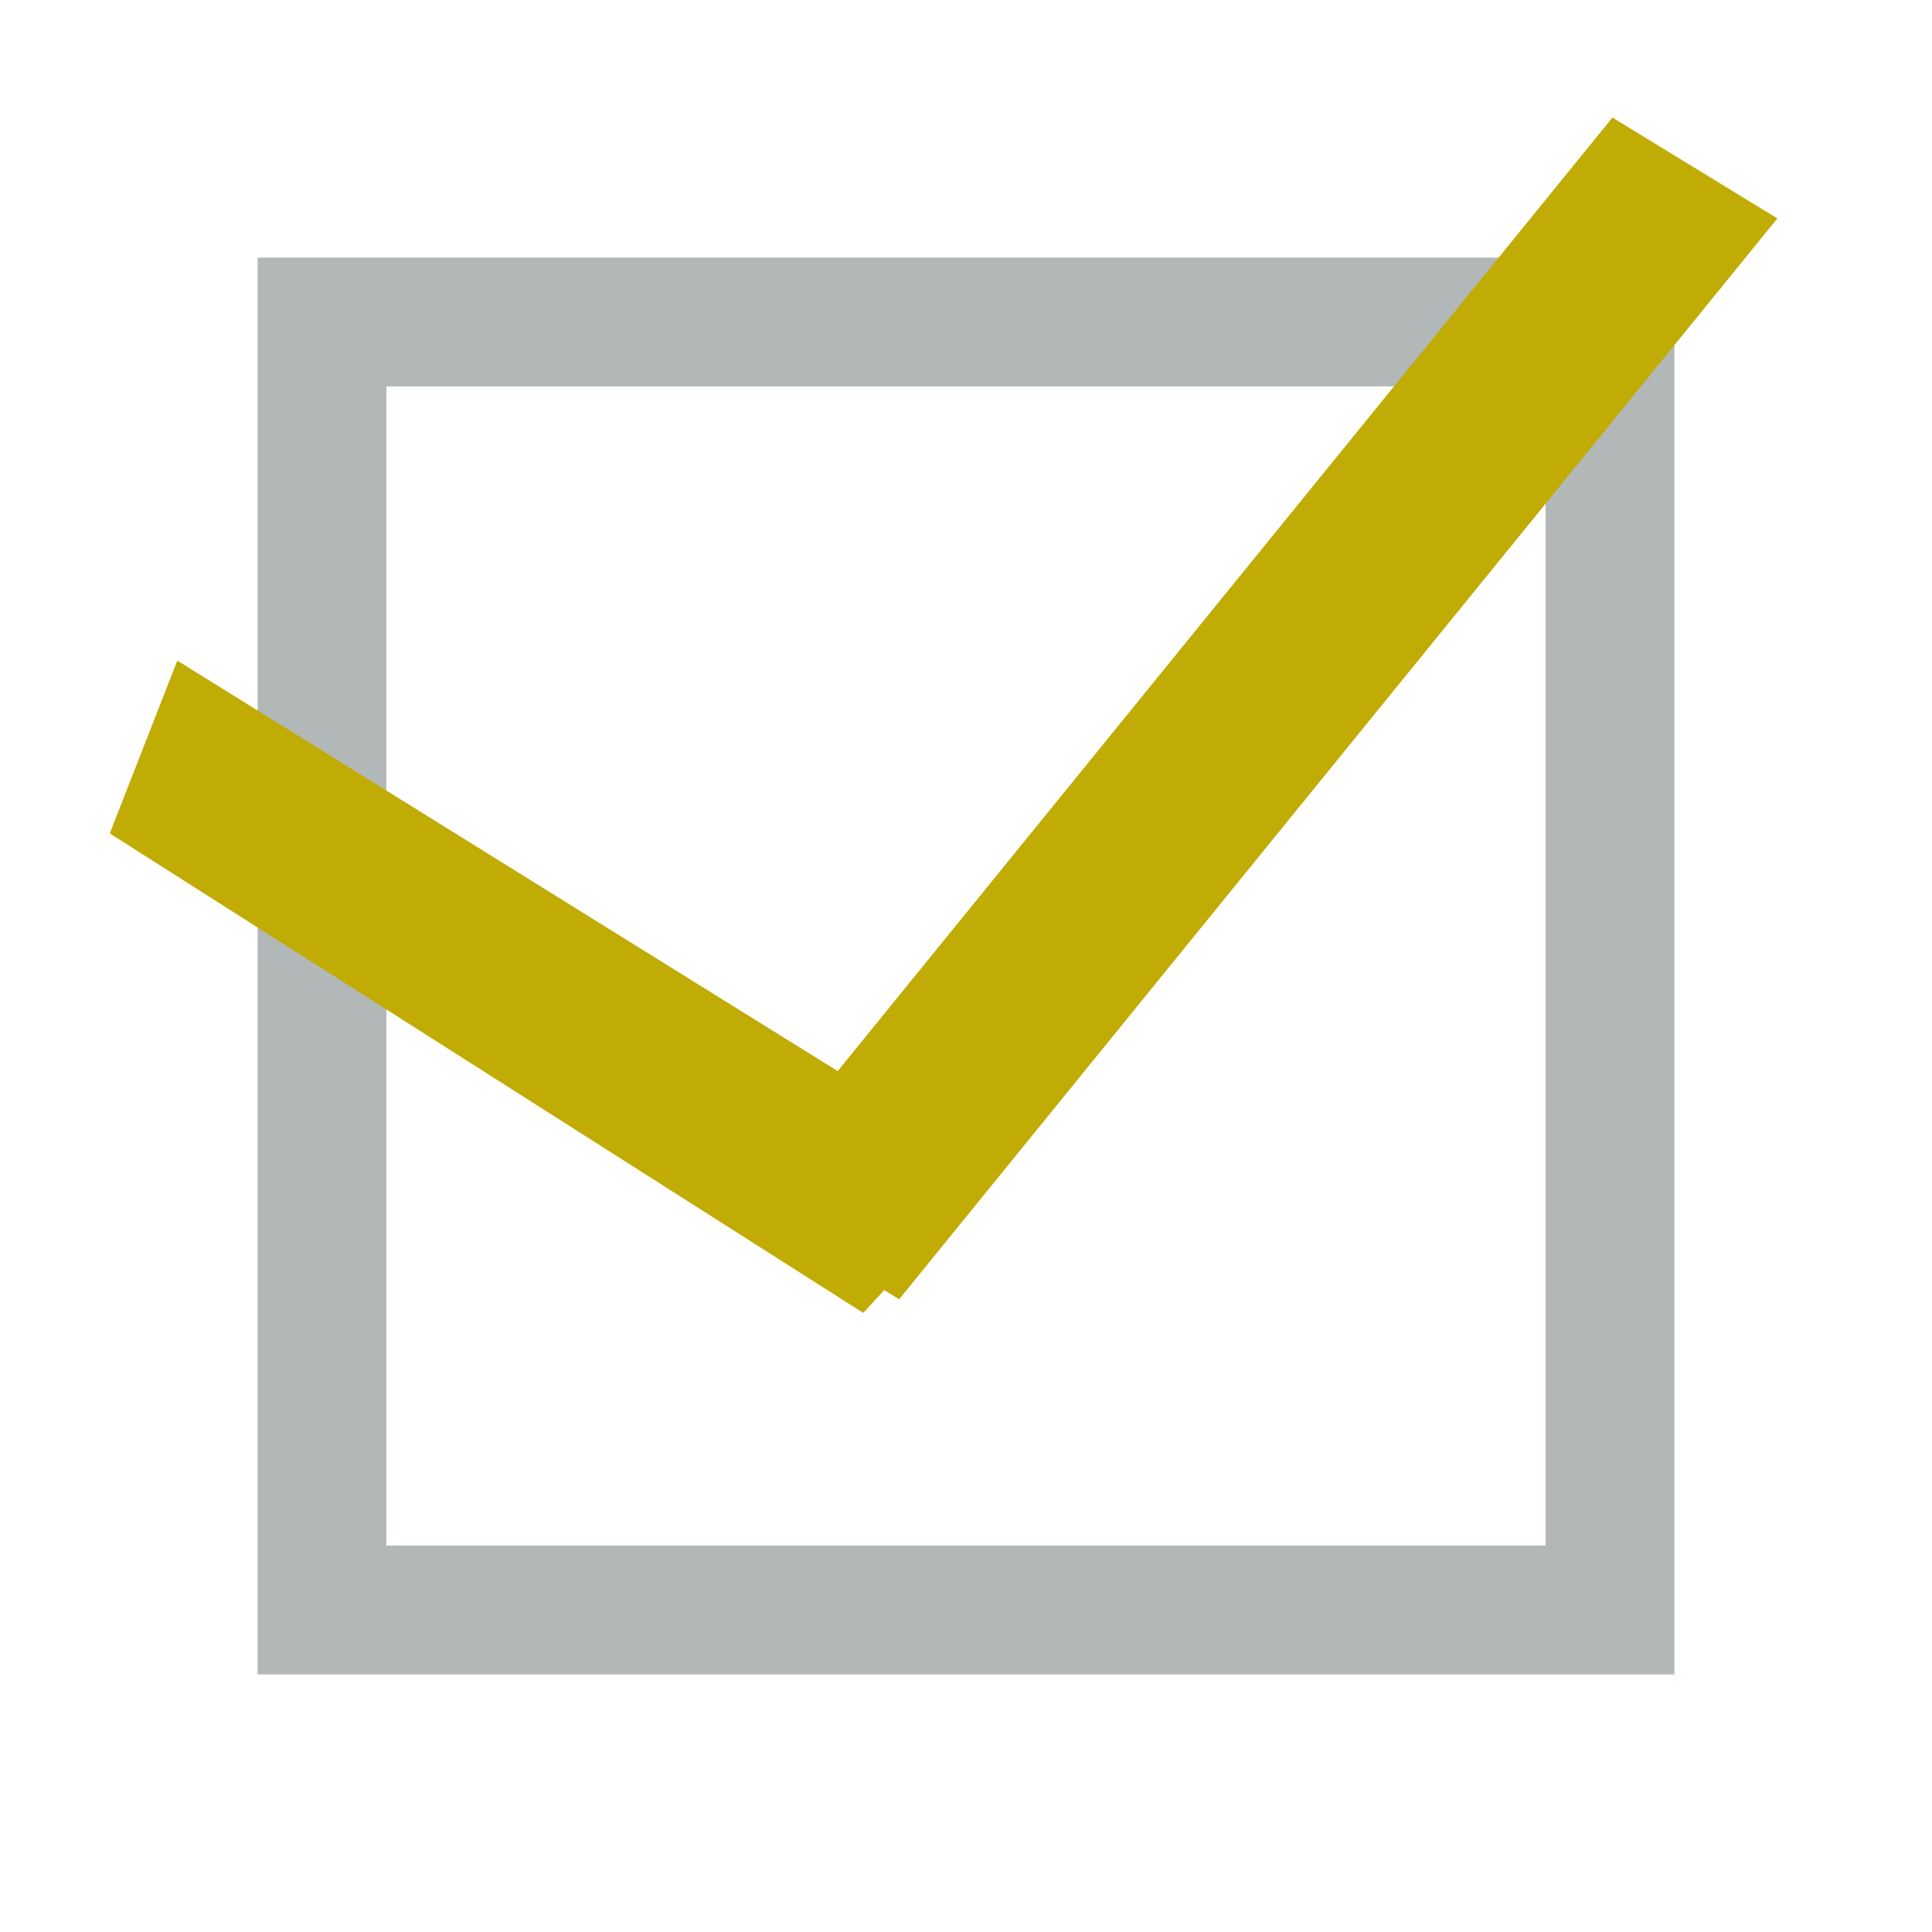 <svg id="check-mk" xmlns="http://www.w3.org/2000/svg" width="30" height="30" viewBox="0 0 30 30">
  <defs>
    <style>
      .cls-1, .cls-2 {
        fill: none;
      }

      .cls-2 {
        stroke: #b2b8b8;
        stroke-width: 2px;
      }

      .cls-3 {
        fill: #c1ab05;
        stroke: #c1ab05;
        stroke-linecap: round;
        stroke-width: 1px;
        fill-rule: evenodd;
      }
    </style>
  </defs>
  <rect id="長方形_5" data-name="長方形 5" class="cls-1" width="30" height="30"/>
  <rect id="長方形_5-2" data-name="長方形 5" class="cls-2" x="5" y="5" width="20" height="20"/>
  <path id="線_1" data-name="線 1" class="cls-3" d="M2486.32,1690.74L2487,1689l11.68,7.26-1.36,1.48Z" transform="translate(-2484 -1678)"/>
  <path id="線_2" data-name="線 2" class="cls-3" d="M2509.15,1680.48l1.7,1.04-13,16-1.7-1.04Z" transform="translate(-2484 -1678)"/>
</svg>
